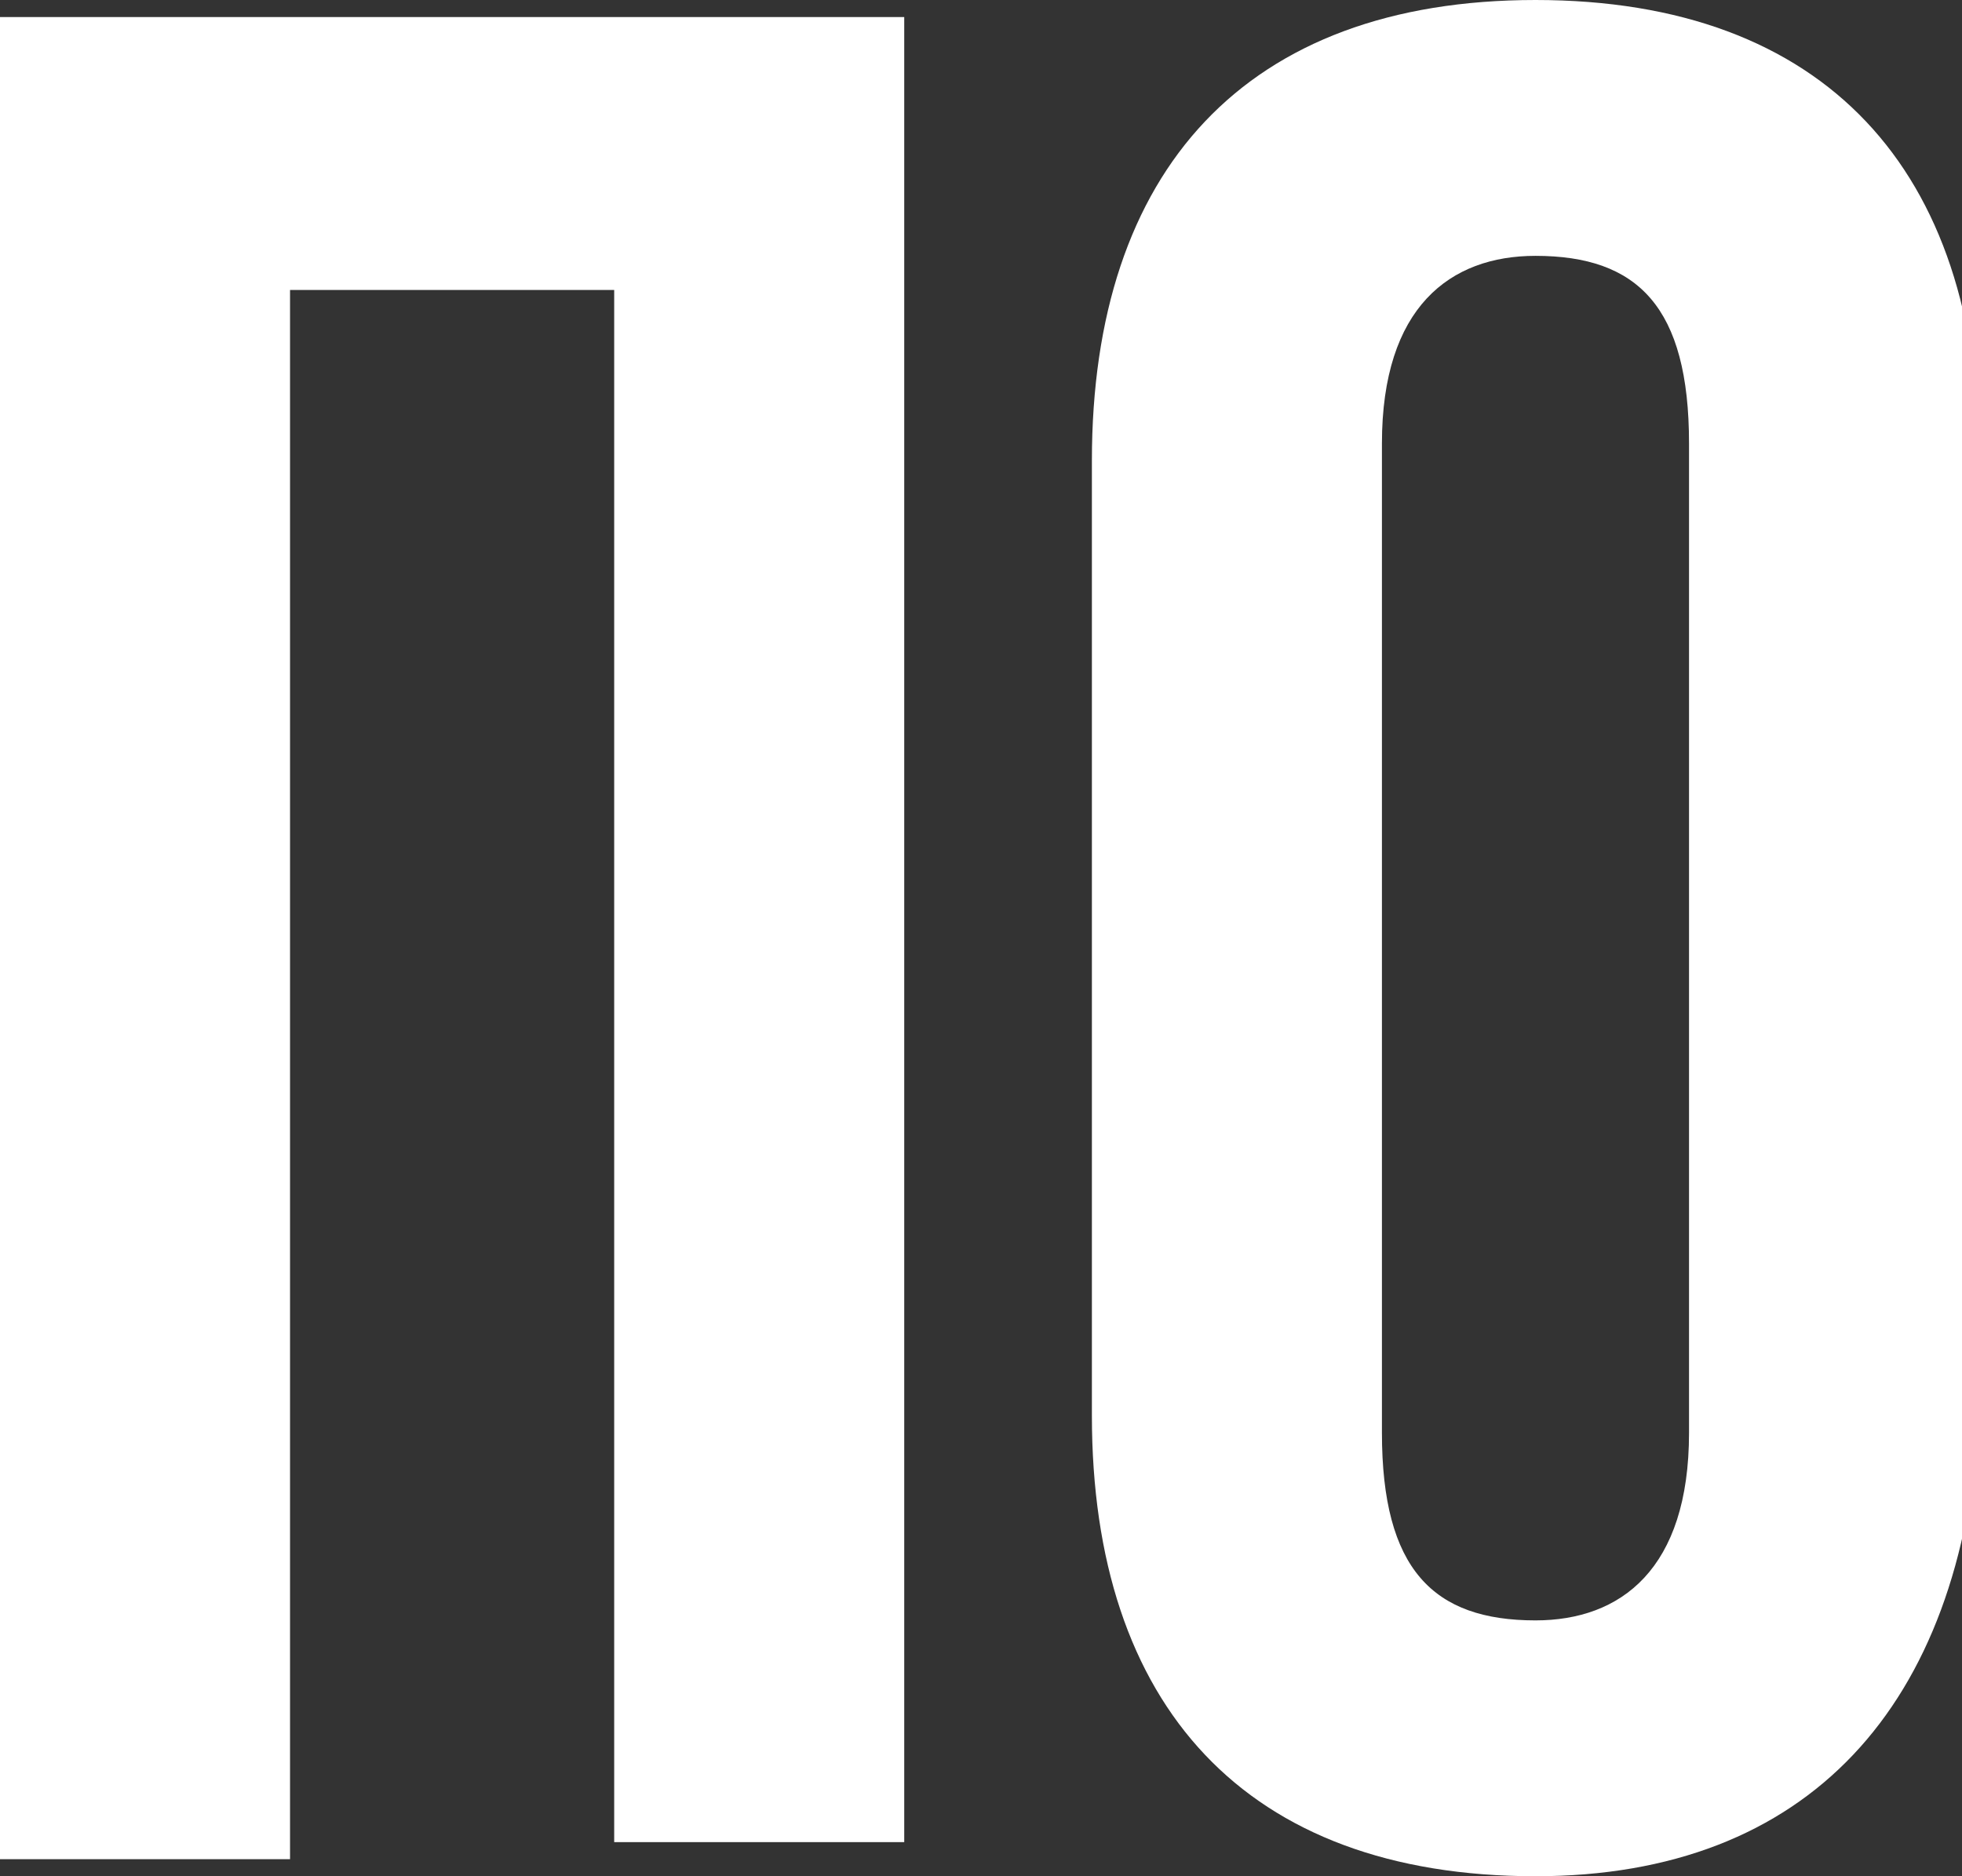 <?xml version="1.0" encoding="UTF-8"?> <!-- Generator: Adobe Illustrator 25.0.0, SVG Export Plug-In . SVG Version: 6.00 Build 0) --> <svg xmlns="http://www.w3.org/2000/svg" xmlns:xlink="http://www.w3.org/1999/xlink" id="Слой_1" x="0px" y="0px" viewBox="0 0 11.5 11" style="enable-background:new 0 0 11.5 11;" xml:space="preserve"><rect x="0" y="0" width="11.5" height="11" fill="#333333" stroke="none"/> <style type="text/css"> .st0{fill:#FFFFFF;} </style> <g> <path class="st0" d="M0,10.9V0.1h5.3v10.7H3.6V1.7H1.7v9.2H0z"></path> <path class="st0" d="M9,0c1.7,0,2.6,1,2.6,2.7v5.6C11.5,10,10.6,11,9,11c-1.7,0-2.6-1-2.6-2.7V2.7C6.4,1,7.3,0,9,0z M9,9.5 c0.5,0,0.9-0.3,0.9-1.1V2.6c0-0.8-0.3-1.1-0.9-1.1c-0.5,0-0.9,0.3-0.9,1.1v5.8C8.1,9.2,8.4,9.5,9,9.5z"></path> </g> </svg> 